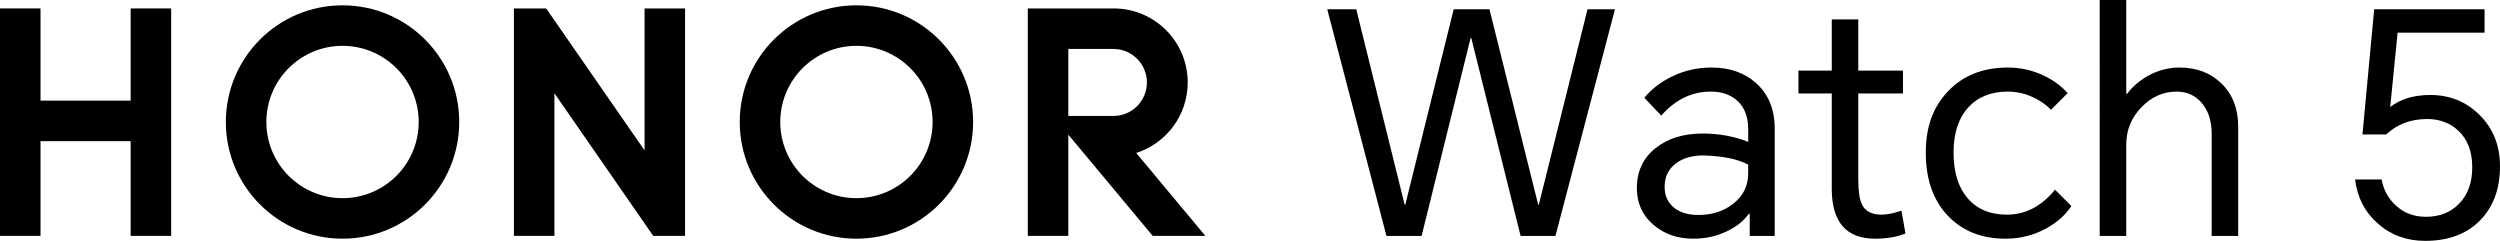 <?xml version="1.0" encoding="UTF-8"?>
<svg id="_图层_2" data-name="图层 2" xmlns="http://www.w3.org/2000/svg" viewBox="0 0 2056.7 198.14">
  <defs>
    <style>
      .cls-1 {
        fill: #000;
        stroke-width: 0px;
      }
    </style>
  </defs>
  <g id="_图层_1-2" data-name="图层 1">
    <g>
      <g>
        <path class="cls-1" d="M1140.61,194.08l-48.71-186.47h23.85l39.84,160.84h.5l39.83-160.84h29.43l40.09,160.84h.5l40.08-160.84h22.58l-48.97,186.47h-28.67l-40.59-162.87h-.51l-40.33,162.87h-28.93Z"/>
        <path class="cls-1" d="M1408.01,55.56c14.88,0,27.06,4.23,36.53,12.69,10.31,9.13,15.48,21.65,15.48,37.54v88.29h-20.55v-18.26h-.76c-3.89,5.58-9.56,10.24-17,13.95-8.63,4.4-18.18,6.59-28.67,6.59-12.86,0-23.68-3.72-32.47-11.16-9.3-7.78-13.95-17.93-13.95-30.45,0-13.87,5.16-24.86,15.48-32.98,9.98-7.95,22.92-11.93,38.82-11.93,13.19,0,25.62,2.28,37.3,6.85v-10.15c0-10.31-2.96-18.17-8.88-23.59-5.57-5.08-12.85-7.61-21.81-7.61-15.73,0-29.35,6.59-40.85,19.78l-13.95-14.71c6.26-7.44,14.04-13.36,23.34-17.76,9.98-4.73,20.63-7.11,31.97-7.11ZM1369.45,153.74c0,7.11,2.54,12.78,7.61,17,4.9,4.06,11.67,6.09,20.3,6.09,11.16,0,20.63-3.04,28.41-9.13,8.28-6.42,12.43-14.79,12.43-25.11v-7.11c-8.29-4.57-20.55-7.11-36.79-7.61-8.96,0-16.32,2.03-22.07,6.09-6.59,4.73-9.89,11.33-9.89,19.78Z"/>
        <path class="cls-1" d="M1565.55,58.1v18.78h-36.78v70.53c0,9.8,1.02,16.74,3.04,20.8,2.7,5.57,8.03,8.37,15.98,8.37,4.73,0,10.24-1.1,16.49-3.3l3.3,18.78c-7.11,2.88-15.4,4.31-24.86,4.31-23.85,0-35.77-13.7-35.77-41.1v-78.39h-27.4v-18.78h27.4V15.98h21.82v42.12h36.78Z"/>
        <path class="cls-1" d="M1651.81,55.56c9.98,0,19.45,2.04,28.41,6.09,8.46,3.89,15.4,8.88,20.81,14.97l-13.71,13.7c-3.89-4.05-8.71-7.44-14.46-10.15-6.77-3.2-13.79-4.81-21.06-4.81-13.87,0-24.78,4.4-32.72,13.19-7.95,8.8-11.93,21.14-11.93,37.04s3.8,28.33,11.41,37.3c7.78,9.13,18.61,13.7,32.47,13.7,15.23,0,28.41-6.85,39.58-20.55l13.45,13.45c-4.74,7.27-11.67,13.45-20.8,18.52-10.33,5.58-21.4,8.37-33.23,8.37-19.96,0-35.94-6.42-47.95-19.28-11.85-12.68-17.77-29.85-17.77-51.5s6.1-37.63,18.27-50.49c12.34-13.02,28.75-19.54,49.21-19.54Z"/>
        <path class="cls-1" d="M1727.41,0h21.82v77.12h.76c4.4-5.91,10.23-10.91,17.5-14.96,8.12-4.4,16.66-6.6,25.62-6.6,14.04,0,25.54,4.41,34.51,13.19,9.13,8.97,13.7,20.72,13.7,35.27v90.06h-21.82v-83.97c0-10.65-2.79-19.19-8.37-25.62-5.25-6.09-12.1-9.13-20.55-9.13-10.83,0-20.39,4.23-28.67,12.68-8.46,8.63-12.69,18.94-12.69,30.95v75.1h-21.82V0Z"/>
        <path class="cls-1" d="M1995.06,198.14c-15.23,0-28.16-4.73-38.82-14.21-10.66-9.3-16.92-21.4-18.78-36.28h21.82c1.69,8.8,5.66,15.99,11.92,21.56,6.6,6.09,14.8,9.14,24.62,9.14,11.16,0,20.2-3.56,27.14-10.66,7.27-7.44,10.91-17.41,10.91-29.93,0-13.19-3.89-23.34-11.67-30.45-6.76-6.26-15.22-9.39-25.37-9.39-13.53,0-24.78,4.24-33.74,12.69h-19.54l9.64-103h90.82v19.28h-71.54l-6.09,61.14c8.45-6.59,19.44-9.89,32.98-9.89,15.89,0,29.34,5.42,40.34,16.24,11.33,11.17,17,25.29,17,42.37,0,18.78-5.58,33.75-16.75,44.91-10.99,11-25.96,16.49-44.9,16.49Z"/>
      </g>
      <g>
        <polygon class="cls-1" points="107.49 6.95 140.82 6.95 140.82 194.05 107.49 194.05 107.49 116.12 33.33 116.12 33.33 194.05 0 194.05 0 6.95 33.33 6.95 33.33 82.79 107.49 82.79 107.49 6.95"/>
        <polygon class="cls-1" points="530.27 123.72 449.34 6.95 422.78 6.95 422.78 194.05 456.11 194.05 456.11 76.72 537.41 194.05 563.59 194.05 563.59 6.95 530.27 6.95 530.27 123.72"/>
        <path class="cls-1" d="M704.57,4.38c-53.01,0-96,42.98-96,95.99s42.98,95.99,96,95.99,95.99-42.98,95.99-95.99S757.59,4.38,704.57,4.38ZM704.57,163.03c-34.61,0-62.66-28.05-62.66-62.66s28.05-62.67,62.66-62.67,62.66,28.06,62.66,62.67-28.06,62.66-62.66,62.66Z"/>
        <path class="cls-1" d="M934.74,125.84c24.57-7.83,42.37-30.84,42.37-58.01,0-33.57-27.17-60.79-60.71-60.88h0s-70.85,0-70.85,0v187.1h33.33v-83.27l69.43,83.27h43.31l-56.88-68.21ZM878.88,95.39v-55.11h37.11c15.21,0,27.54,12.34,27.54,27.56s-12.34,27.56-27.56,27.56h-37.1Z"/>
        <path class="cls-1" d="M281.8,4.38c-53.02,0-96,42.98-96,95.99s42.98,95.99,96,95.99,95.99-42.98,95.99-95.99S334.81,4.38,281.8,4.38ZM281.8,163.03c-34.61,0-62.67-28.05-62.67-62.66s28.06-62.67,62.67-62.67,62.66,28.06,62.66,62.67-28.05,62.66-62.66,62.66Z"/>
      </g>
    </g>
  </g>
</svg>